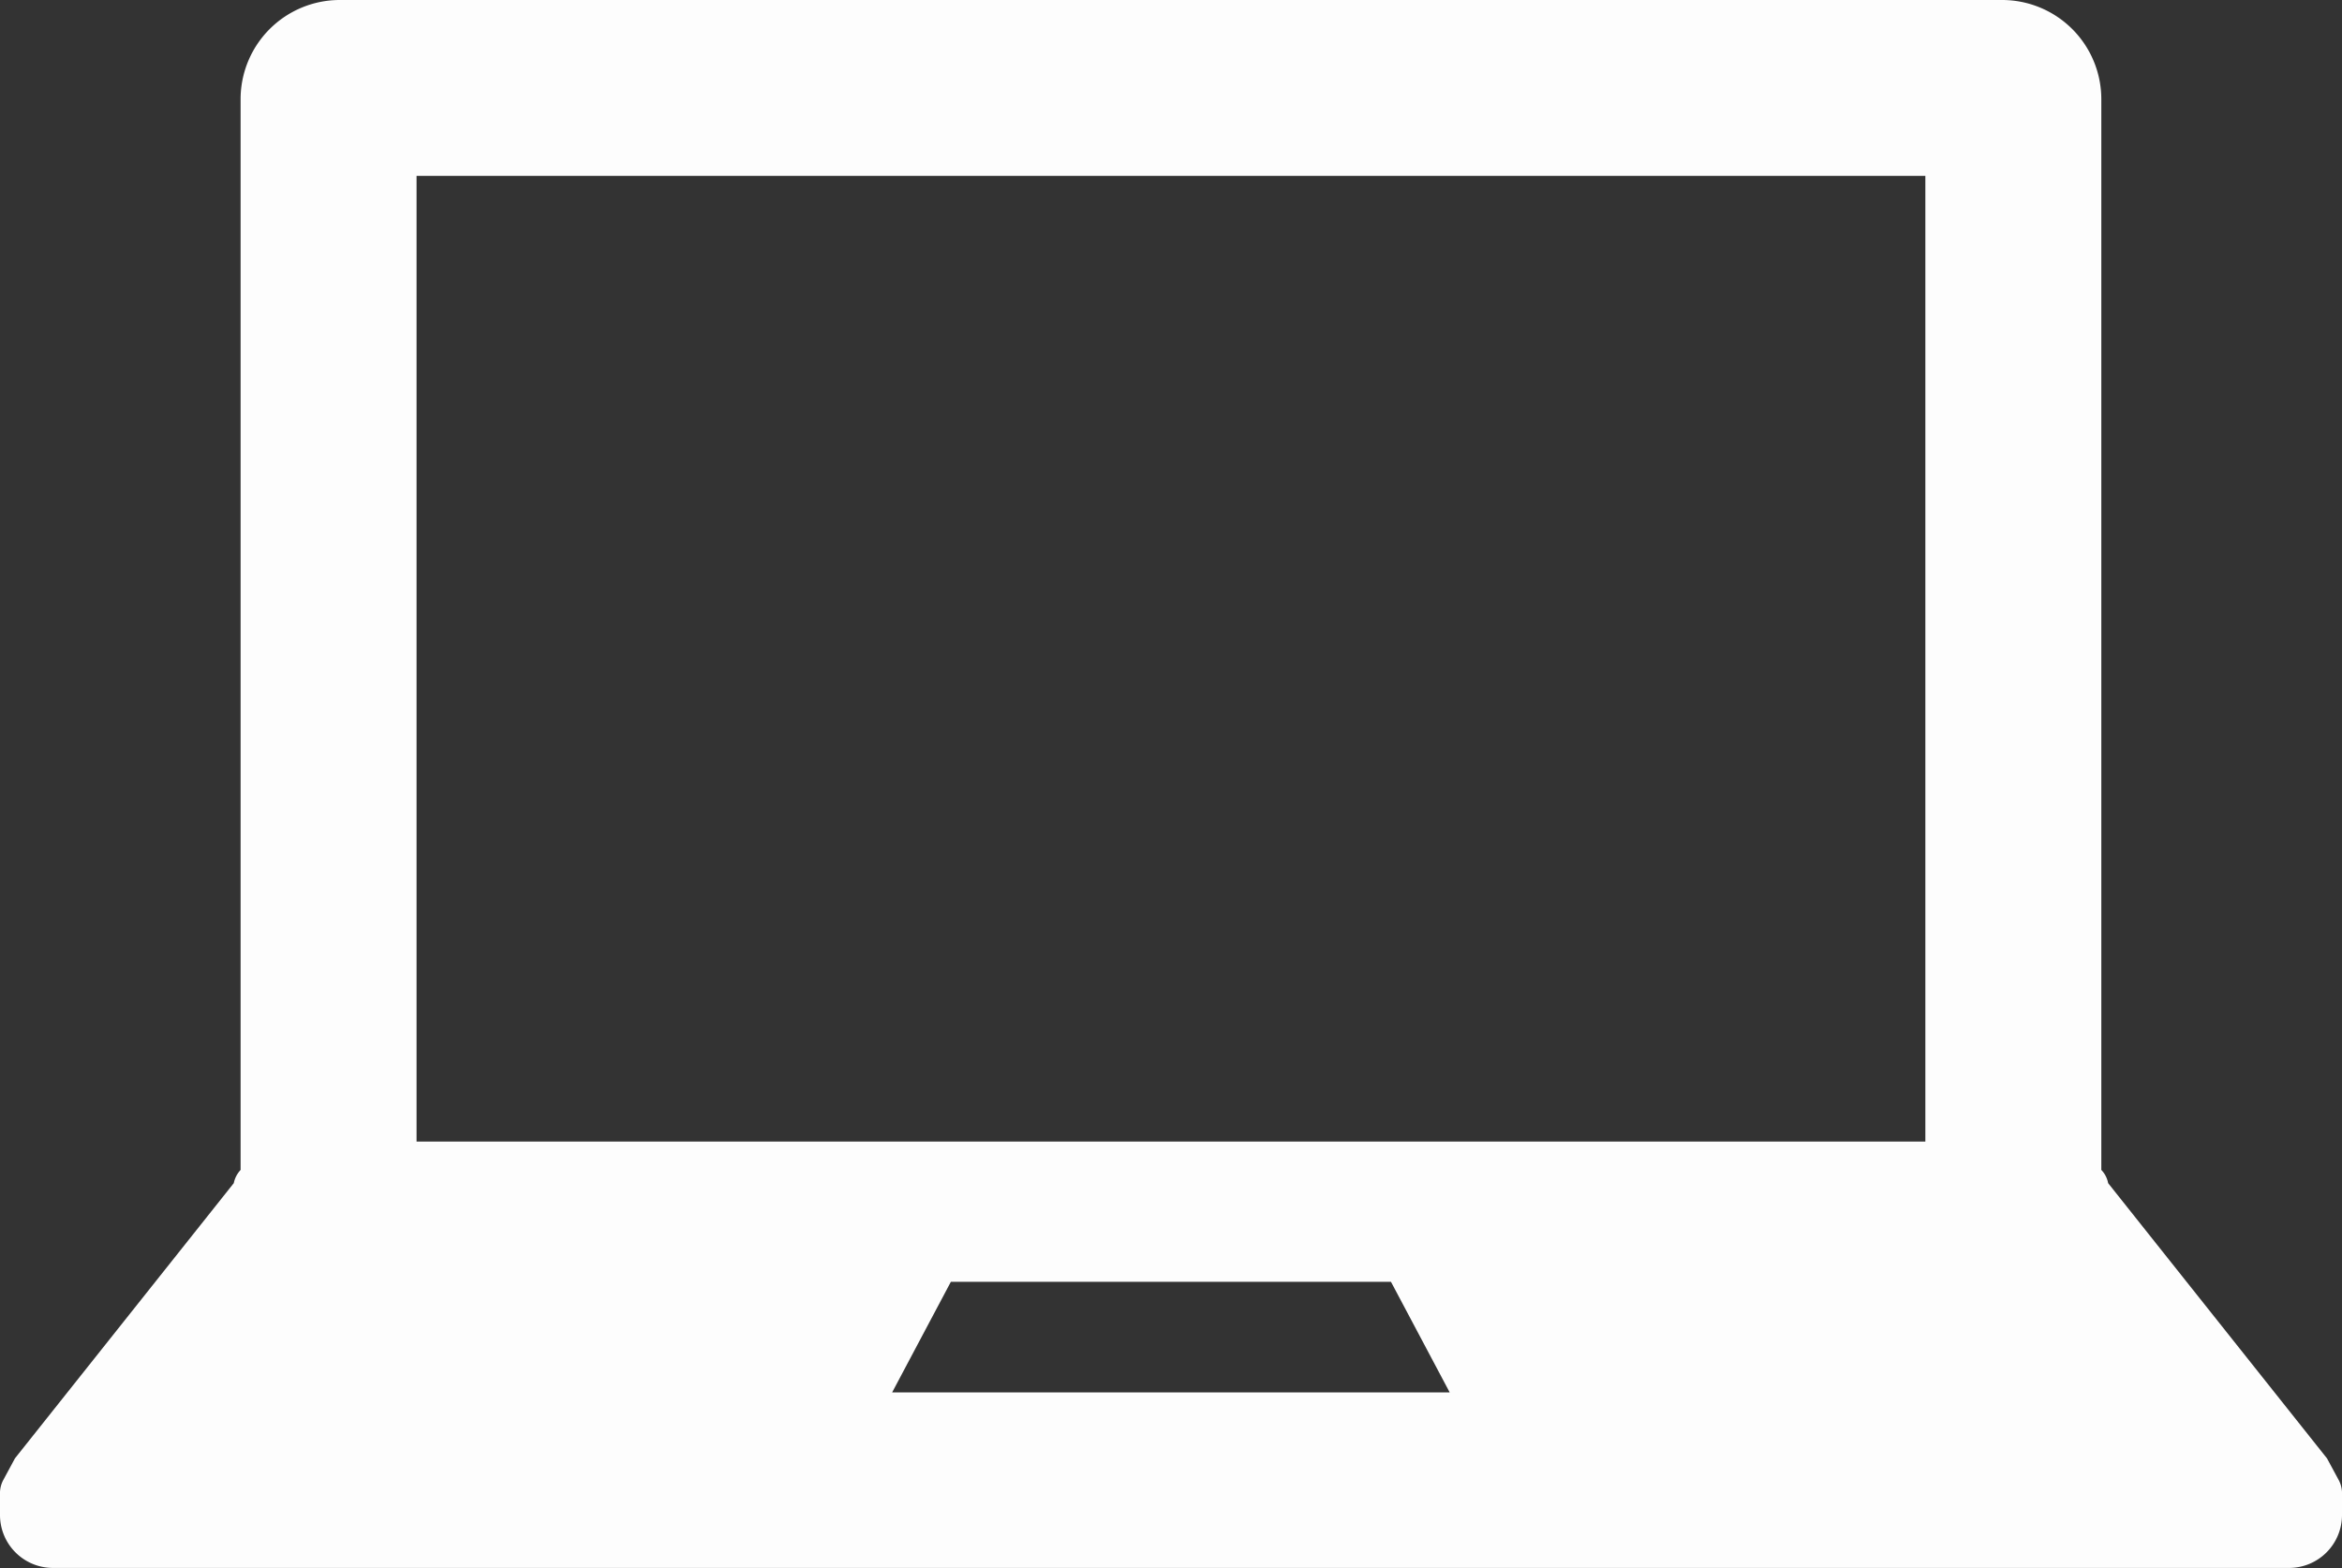 <svg xmlns="http://www.w3.org/2000/svg" width="27.071" height="18.13" viewBox="0 0 27.071 18.13">
  <rect x="0" y="0" width="27.071" height="18.13" fill="#333333" stroke="none"/>
  <g id="Group_31" data-name="Group 31" transform="translate(0 -92.197)">
    <path id="Path_53" data-name="Path 53" d="M27.035,101.665l-.137-.254-2.53-3.182a.3.3,0,0,0-.079-.153h0V85.695a1.147,1.147,0,0,0-1.144-1.144H3.925a1.147,1.147,0,0,0-1.144,1.144V98.076h0a.316.316,0,0,0-.079.153L.173,101.41l-.137.254A.324.324,0,0,0,0,101.8v.267a.612.612,0,0,0,.613.61H26.458a.612.612,0,0,0,.613-.61V101.8A.324.324,0,0,0,27.035,101.665Zm-16.723-1.017.679-1.279h5.087l.679,1.279Zm11.943-2.9H4.815V86.584H22.255Z" transform="translate(0 7.646)" fill="#fdfdfd"/>
  </g>
</svg>
